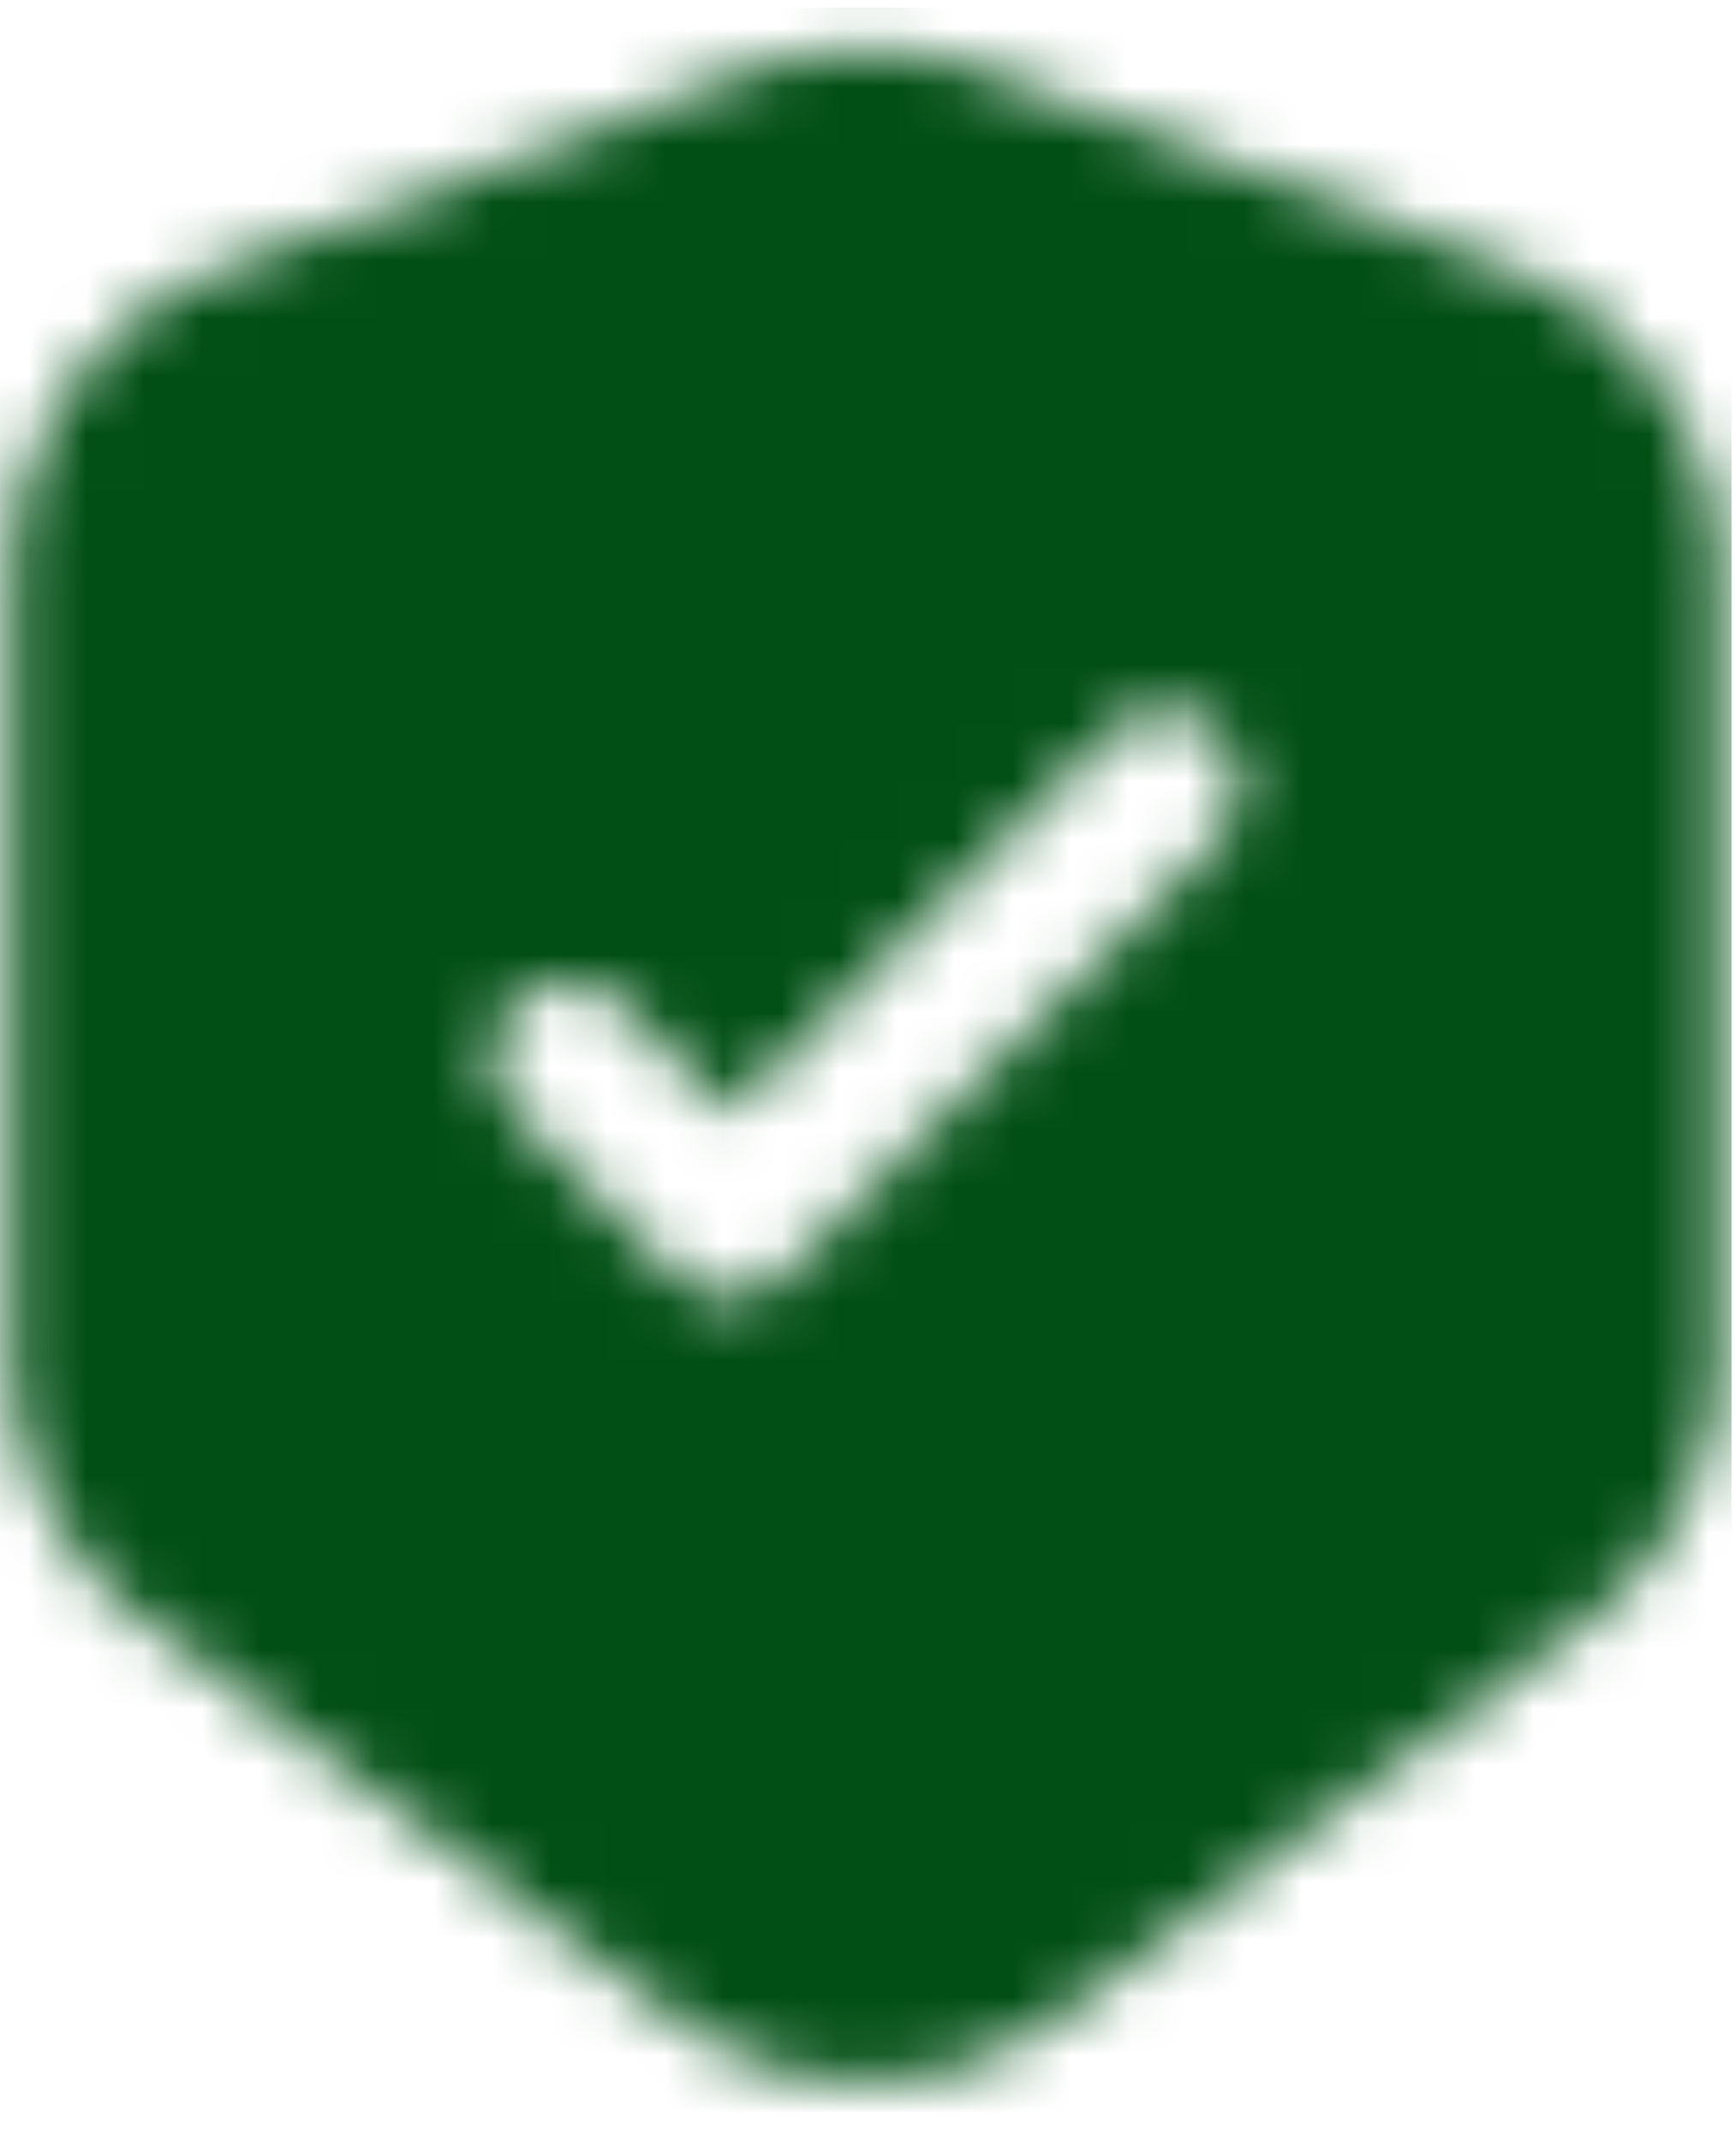 <svg xmlns="http://www.w3.org/2000/svg" width="30" height="37" viewBox="0 0 30 37" fill="none"><mask id="mask0_185_301" style="mask-type:alpha" maskUnits="userSpaceOnUse" x="0" y="0" width="30" height="37"><path d="M26.377 4.757L16.777 1.161C15.782 0.795 14.159 0.795 13.164 1.161L3.563 4.757C1.713 5.455 0.212 7.62 0.212 9.592V23.731C0.212 25.145 1.137 27.012 2.272 27.85L11.872 35.024C13.565 36.299 16.34 36.299 18.034 35.024L27.634 27.85C28.768 26.995 29.694 25.145 29.694 23.731V9.592C29.711 7.62 28.21 5.455 26.377 4.757ZM21.036 14.532L13.53 22.038C13.268 22.3 12.937 22.422 12.605 22.422C12.273 22.422 11.942 22.3 11.68 22.038L8.887 19.21C8.381 18.704 8.381 17.866 8.887 17.36C9.393 16.854 10.231 16.854 10.737 17.36L12.623 19.245L19.203 12.664C19.709 12.158 20.547 12.158 21.053 12.664C21.559 13.171 21.559 14.026 21.036 14.532Z" fill="#292D32"></path></mask><g mask="url(#mask0_185_301)"><rect y="0.13" width="29.923" height="36.763" fill="#014F15"></rect></g></svg>